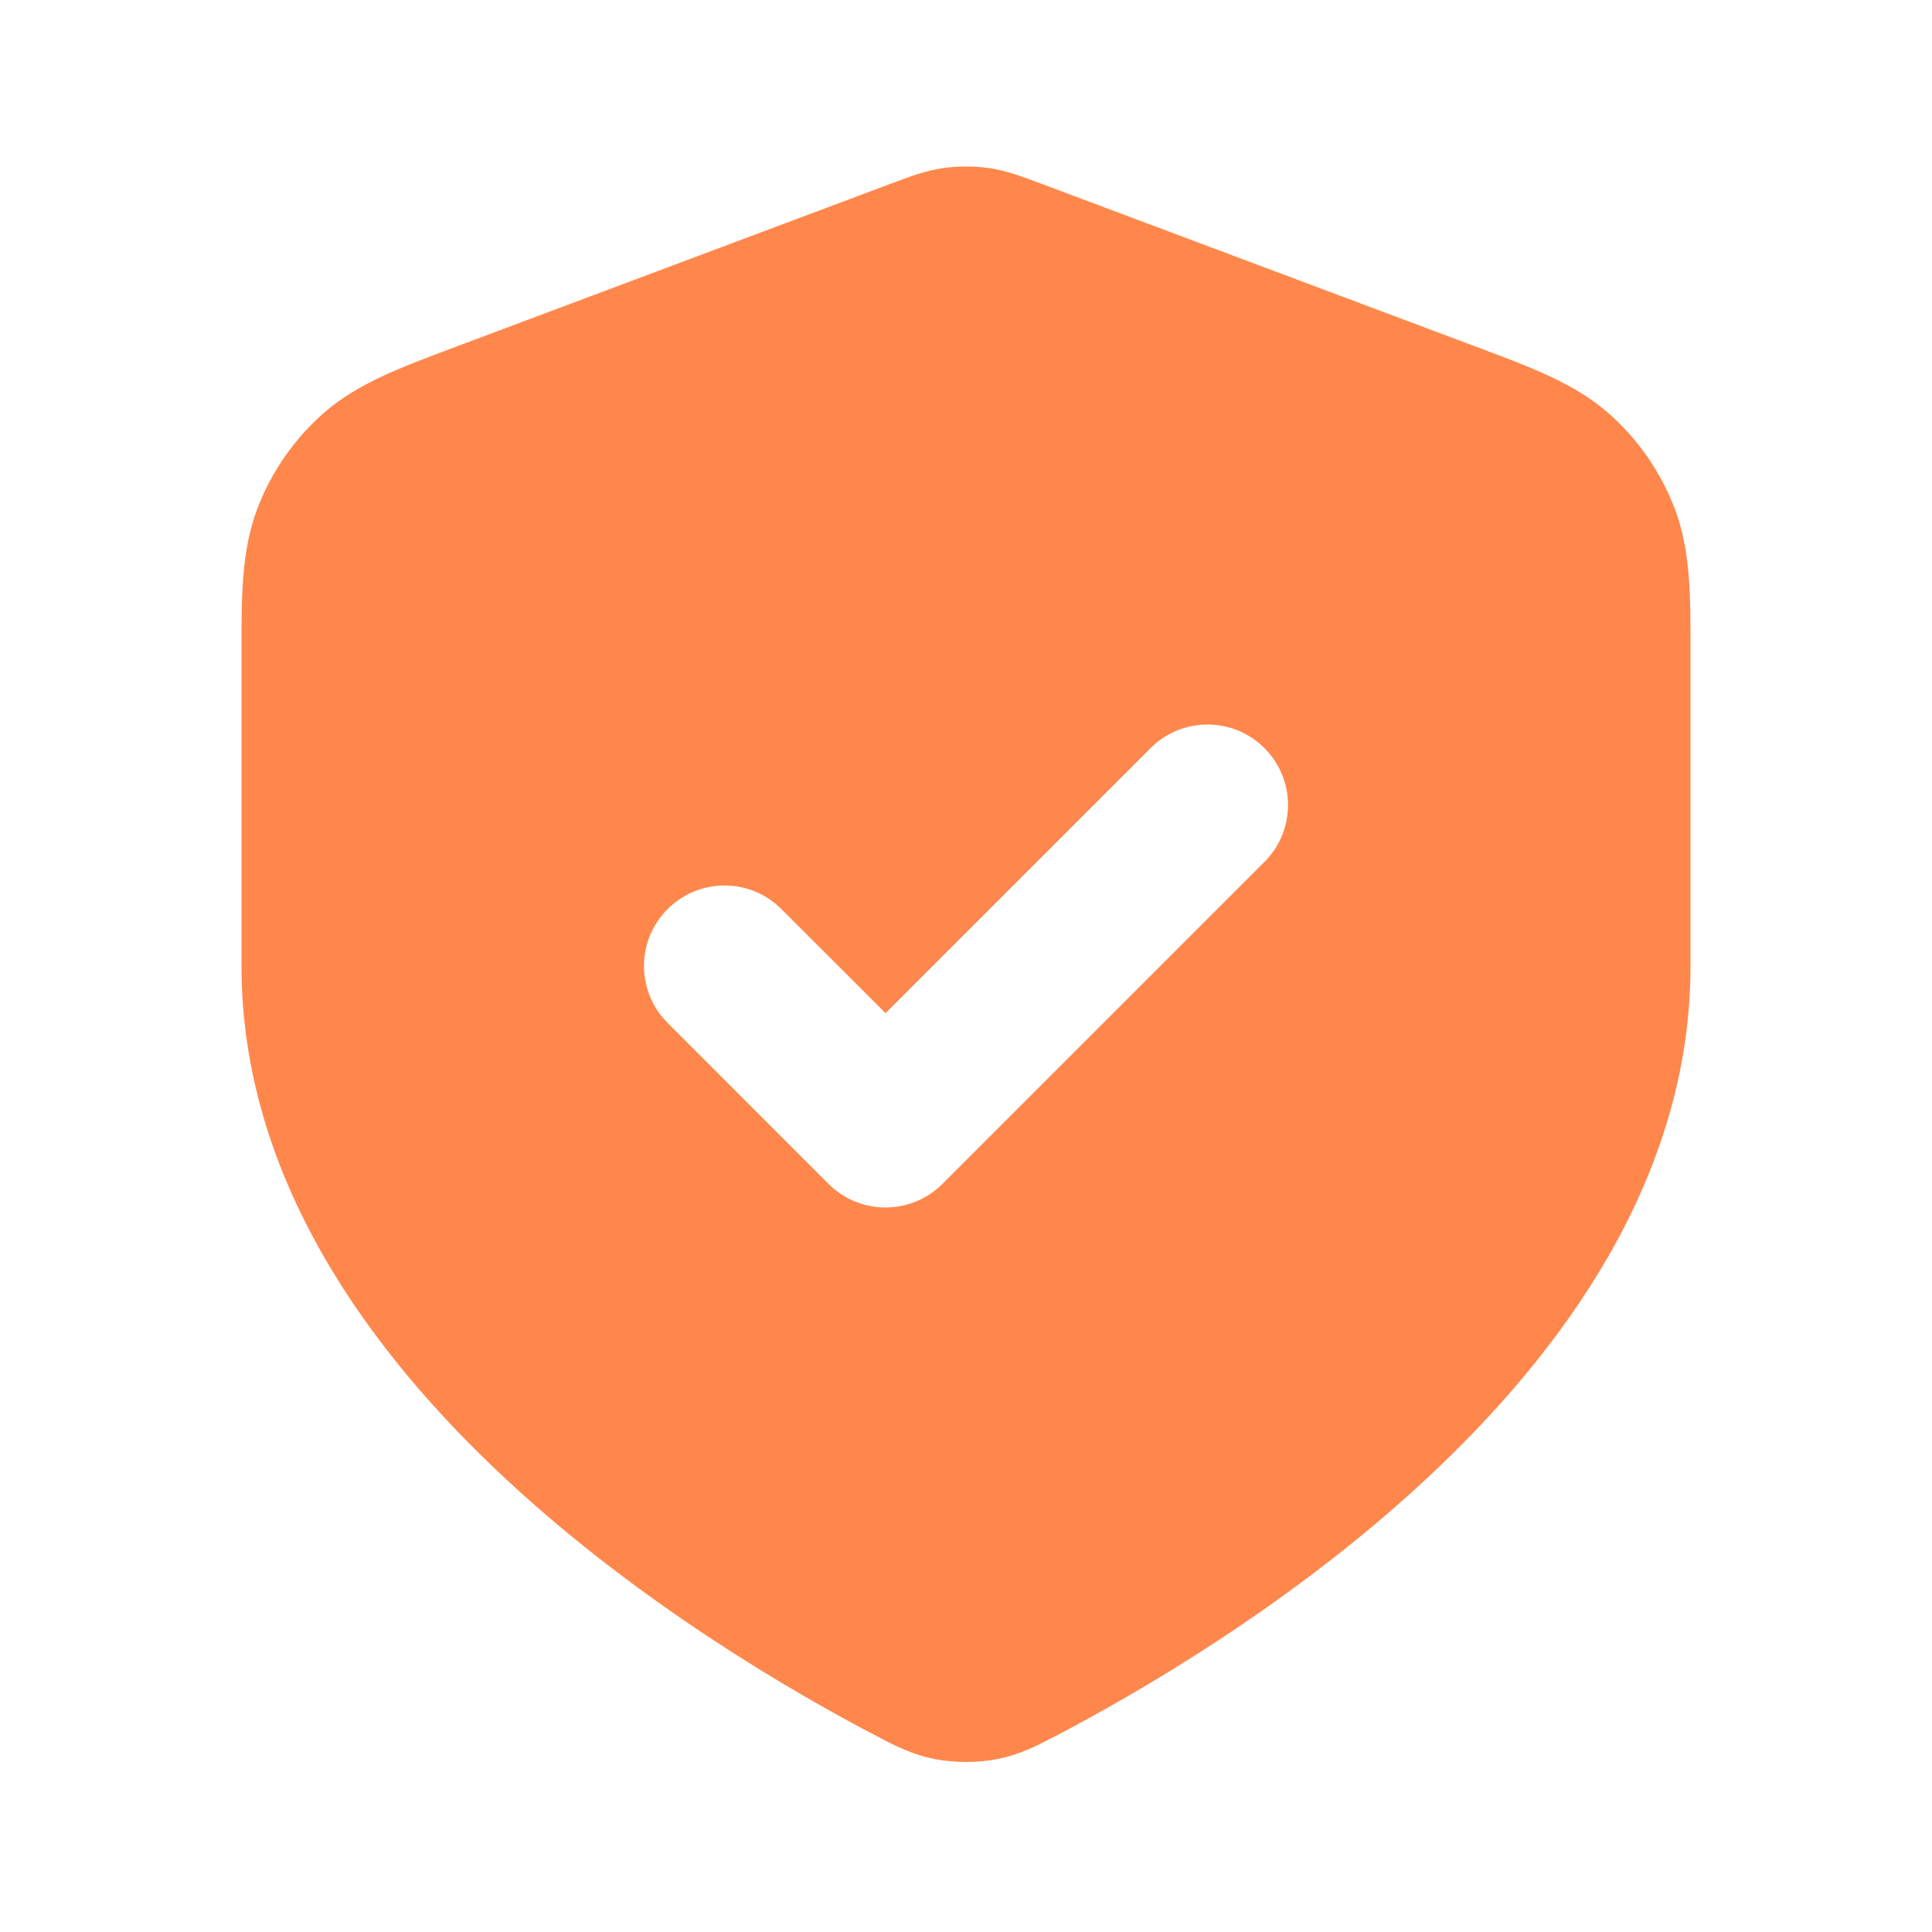 <?xml version="1.0" encoding="UTF-8"?> <svg xmlns="http://www.w3.org/2000/svg" width="20" height="20" viewBox="0 0 20 20" fill="none"><path fill-rule="evenodd" clip-rule="evenodd" d="M9.762 1.74C9.92 1.718 10.081 1.718 10.239 1.74C10.421 1.767 10.59 1.831 10.725 1.882L10.761 1.895L15.338 3.611C15.853 3.804 16.305 3.973 16.653 4.279C16.958 4.548 17.192 4.886 17.337 5.266C17.502 5.7 17.501 6.182 17.5 6.732L17.5 10C17.5 12.206 16.158 14.015 14.761 15.313C13.348 16.628 11.74 17.547 10.92 17.975L10.888 17.991C10.745 18.066 10.559 18.164 10.319 18.211C10.121 18.249 9.88 18.249 9.682 18.211C9.441 18.164 9.255 18.066 9.112 17.991L9.081 17.975C8.26 17.547 6.653 16.628 5.239 15.313C3.843 14.015 2.5 12.206 2.5 10L2.5 6.732C2.499 6.182 2.499 5.7 2.664 5.266C2.808 4.886 3.043 4.548 3.347 4.279C3.695 3.972 4.148 3.804 4.662 3.611L9.239 1.895L9.276 1.882C9.41 1.831 9.58 1.767 9.762 1.74ZM13.089 8.923C13.415 8.597 13.415 8.07 13.089 7.744C12.764 7.419 12.236 7.419 11.911 7.744L9.167 10.488L8.089 9.411C7.764 9.085 7.236 9.085 6.911 9.411C6.585 9.736 6.585 10.264 6.911 10.589L8.577 12.256C8.903 12.581 9.43 12.581 9.756 12.256L13.089 8.923Z" fill="#FF874C"></path></svg> 